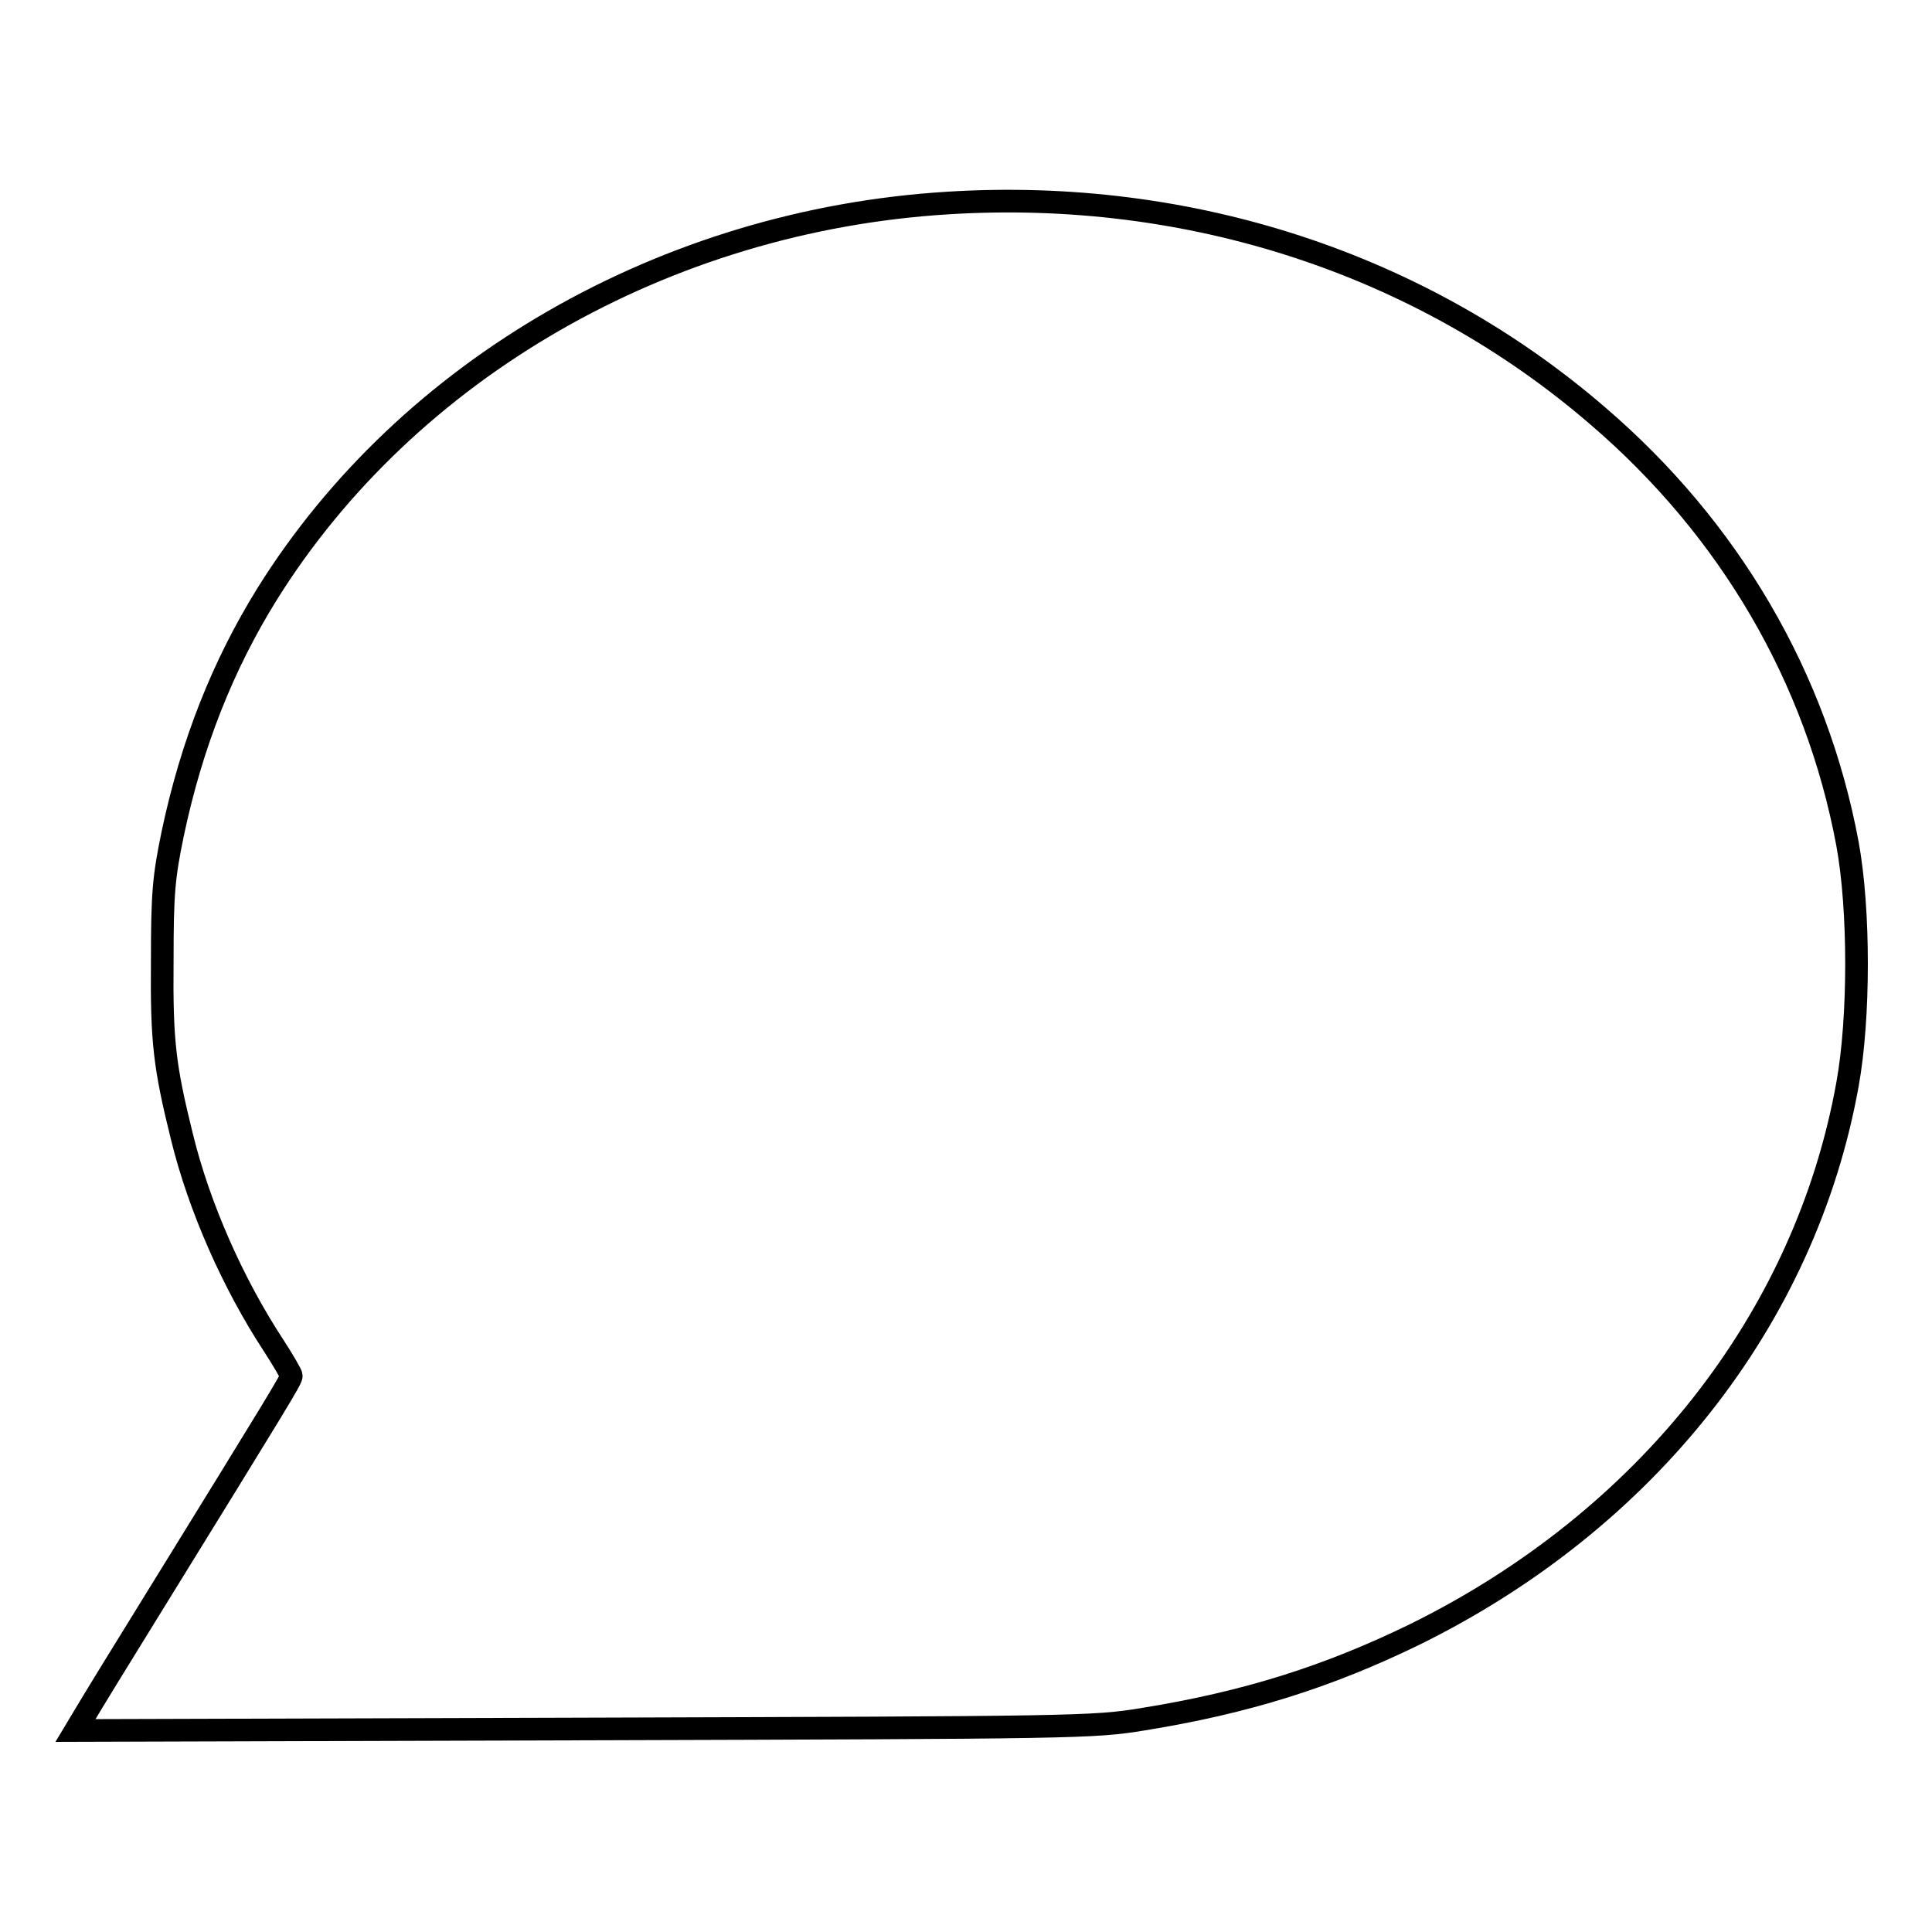 <?xml version="1.0" encoding="utf-8"?>
<!-- Svg Vector Icons : http://www.onlinewebfonts.com/icon -->
<!DOCTYPE svg PUBLIC "-//W3C//DTD SVG 1.1//EN" "http://www.w3.org/Graphics/SVG/1.1/DTD/svg11.dtd">
<svg version="1.1" xmlns="http://www.w3.org/2000/svg" xmlns:xlink="http://www.w3.org/1999/xlink" x="0px" y="0px" viewBox="0 0 256 256" enable-background="new 0 0 256 256" xml:space="preserve">
<g><g><g><path stroke-width="3" fill-opacity="0" stroke="#000000"  d="M125.6,26.9C88.1,29.2,54,48.9,35.4,78.7c-5.9,9.5-10,19.9-12.5,31.7c-1.2,5.8-1.4,7.9-1.4,16.9c-0.1,10.7,0.3,14,2.6,23.3c2.3,9.4,6.8,19.5,12.1,27.6c1.3,2,2.4,3.9,2.4,4.1c0,0.5-1.6,3.1-18.2,30c-4.4,7.1-8.5,13.8-9.2,15l-1.2,2l67.3-0.2c65.4-0.2,67.5-0.2,74.2-1.3c13.6-2.2,24.4-5.6,35.9-11.2c30.7-15.1,51.8-41.8,57.4-72.9c1.6-8.8,1.6-23.2,0-31.9c-4.1-22-15.6-41.7-33.1-56.7C188.4,35,157.7,24.9,125.6,26.9z"/></g></g></g>
</svg>